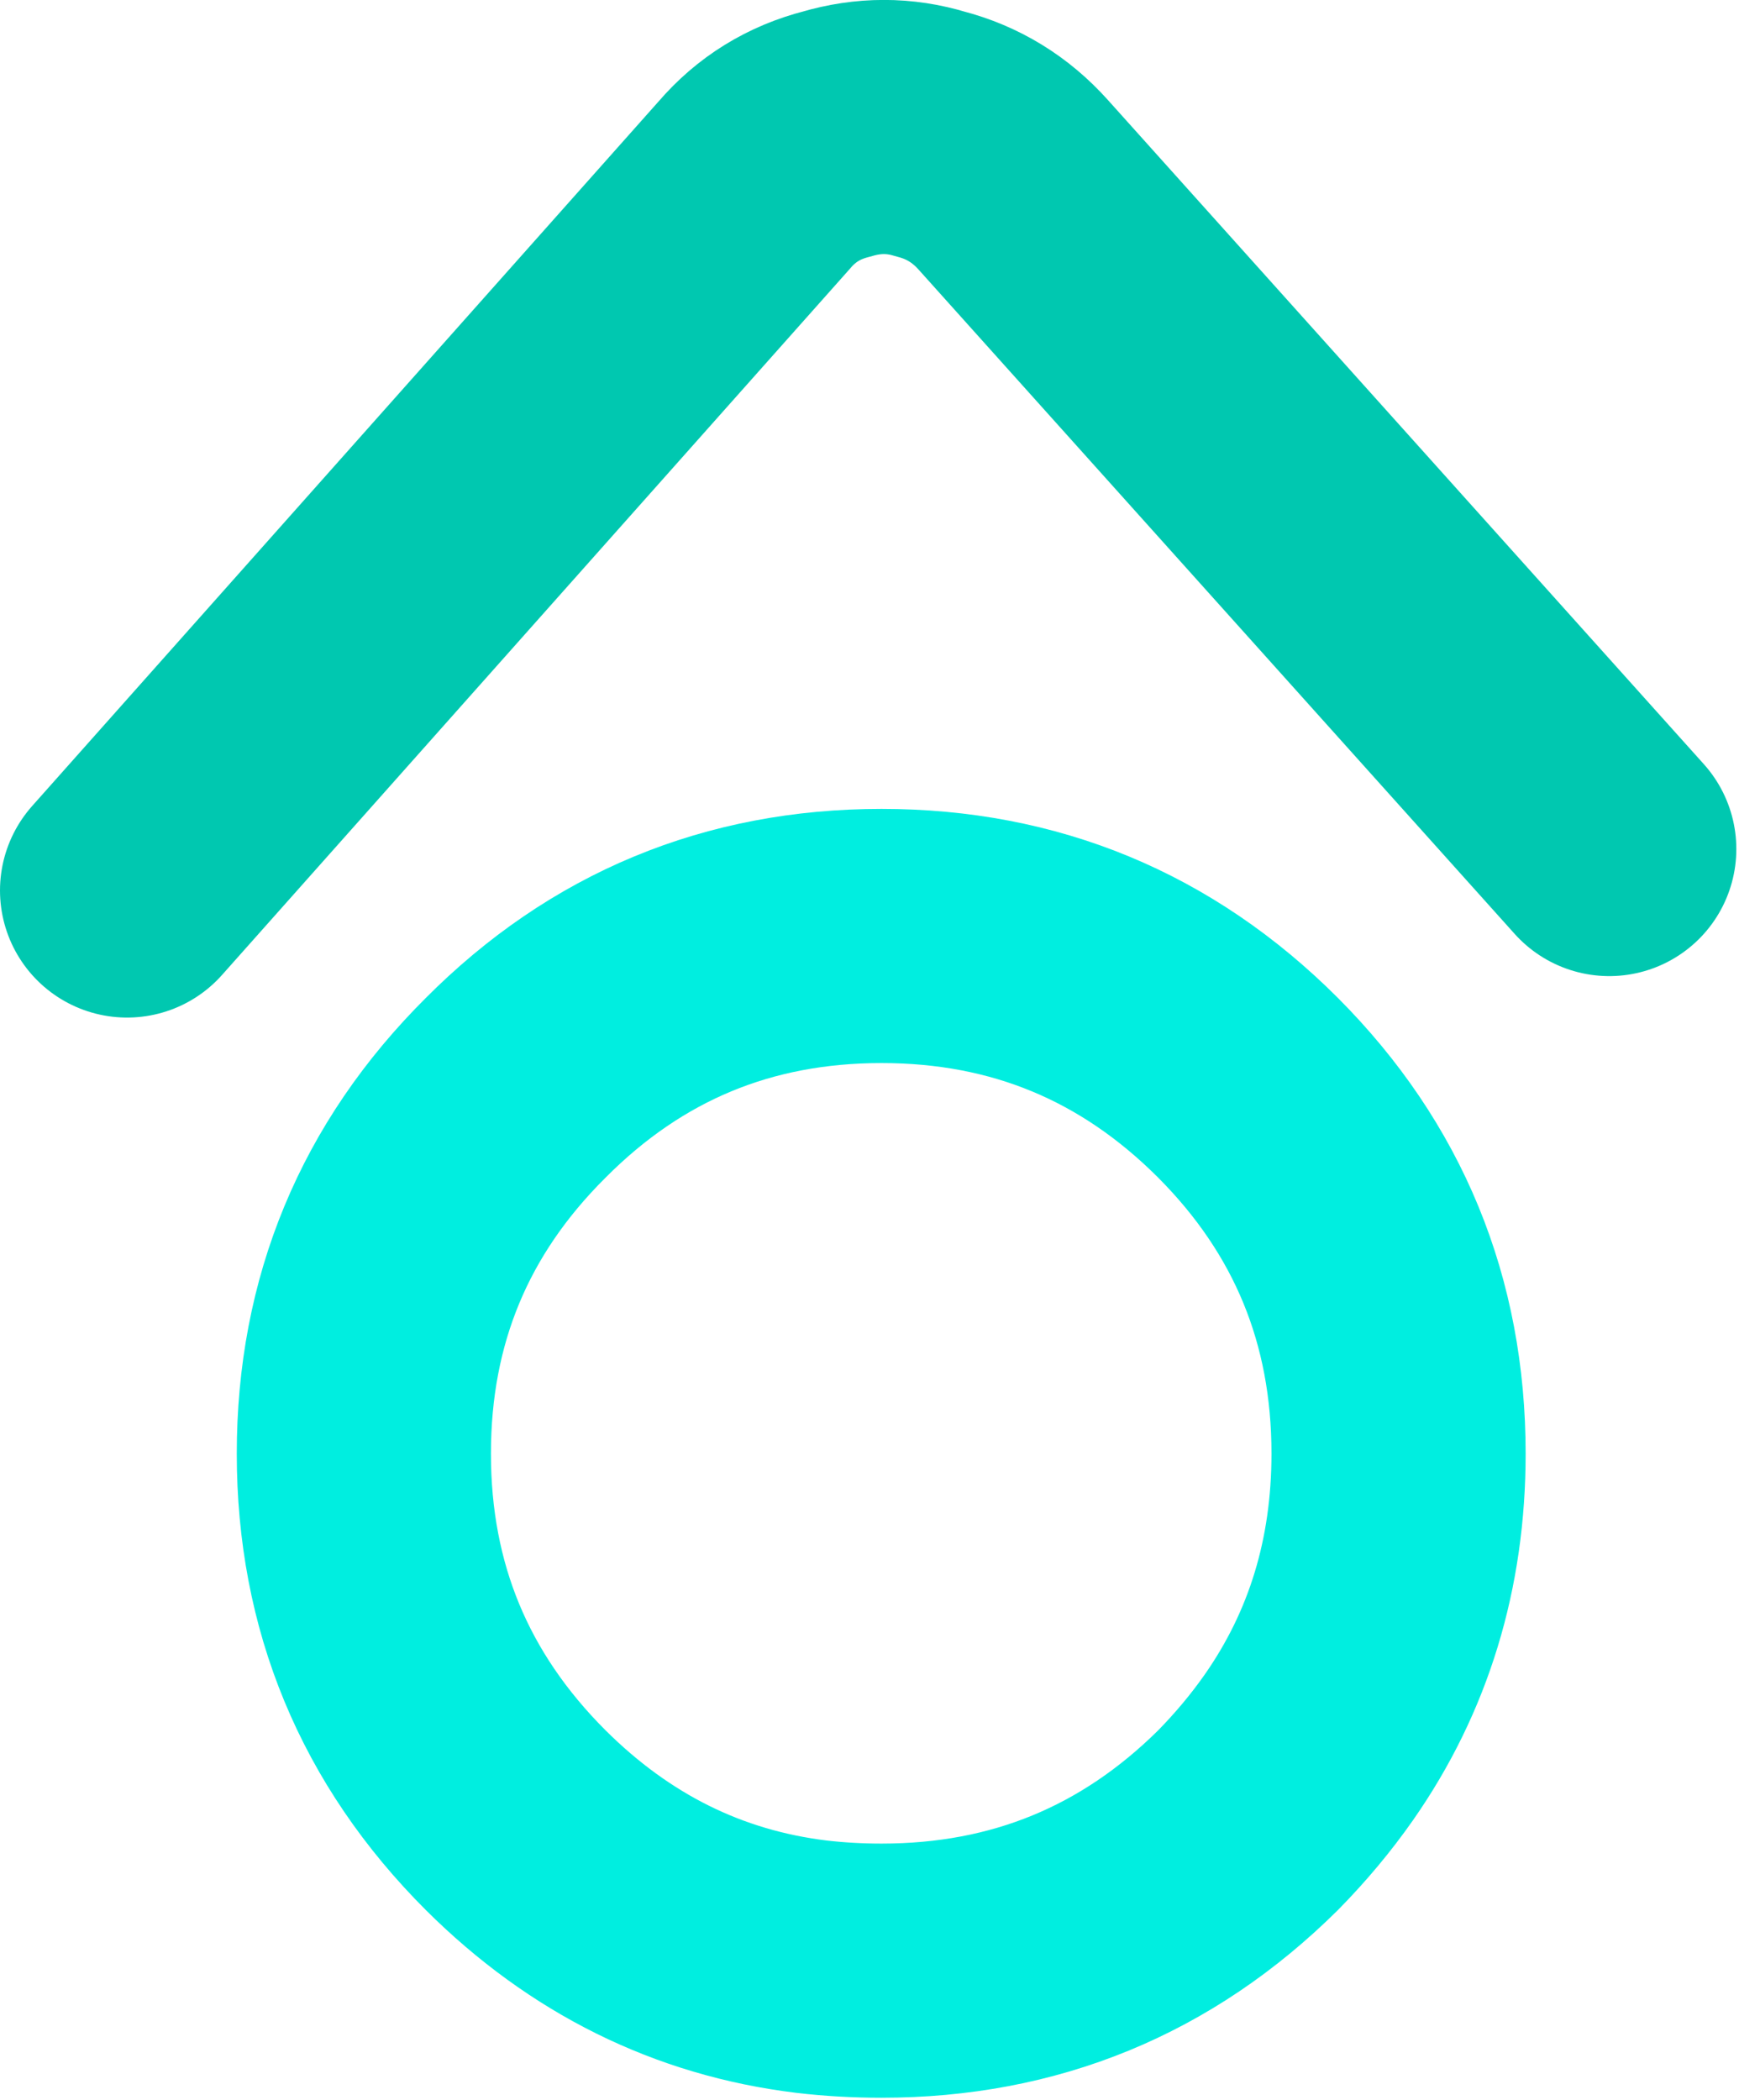 <svg width="130" height="157" viewBox="0 0 130 157" fill="none" xmlns="http://www.w3.org/2000/svg">
<g clip-path="url(#clip0_486_304)">
<path d="M120.3 63.47L75.75 13.82C74.05 11.92 71.98 10.65 69.55 10.02C67.25 9.32 64.92 9.32 62.55 10.02C60.08 10.65 58.03 11.92 56.4 13.82L9.5 66.57" stroke="#00C8B0" stroke-width="19" stroke-linecap="round" stroke-linejoin="round"/>
<path d="M104.55 108.67C104.55 116.9 102.32 124.22 97.85 130.62C96.52 132.52 95 134.34 93.3 136.07C85.73 143.57 76.6 147.32 65.9 147.32C64.1 147.32 62.35 147.22 60.65 147.02C52.22 145.99 44.85 142.34 38.55 136.07C30.98 128.5 27.2 119.37 27.2 108.67C27.2 97.97 30.98 88.85 38.55 81.32C46.08 73.75 55.2 69.97 65.9 69.97C76.6 69.97 85.73 73.75 93.3 81.32C100.8 88.85 104.55 97.97 104.55 108.67Z" stroke="#00EEE0" stroke-width="19" stroke-linecap="round"/>
</g>
<defs>
<clipPath id="clip0_486_304">
<rect width="129.8" height="156.83" fill="white"/>
</clipPath>
</defs>
</svg>
